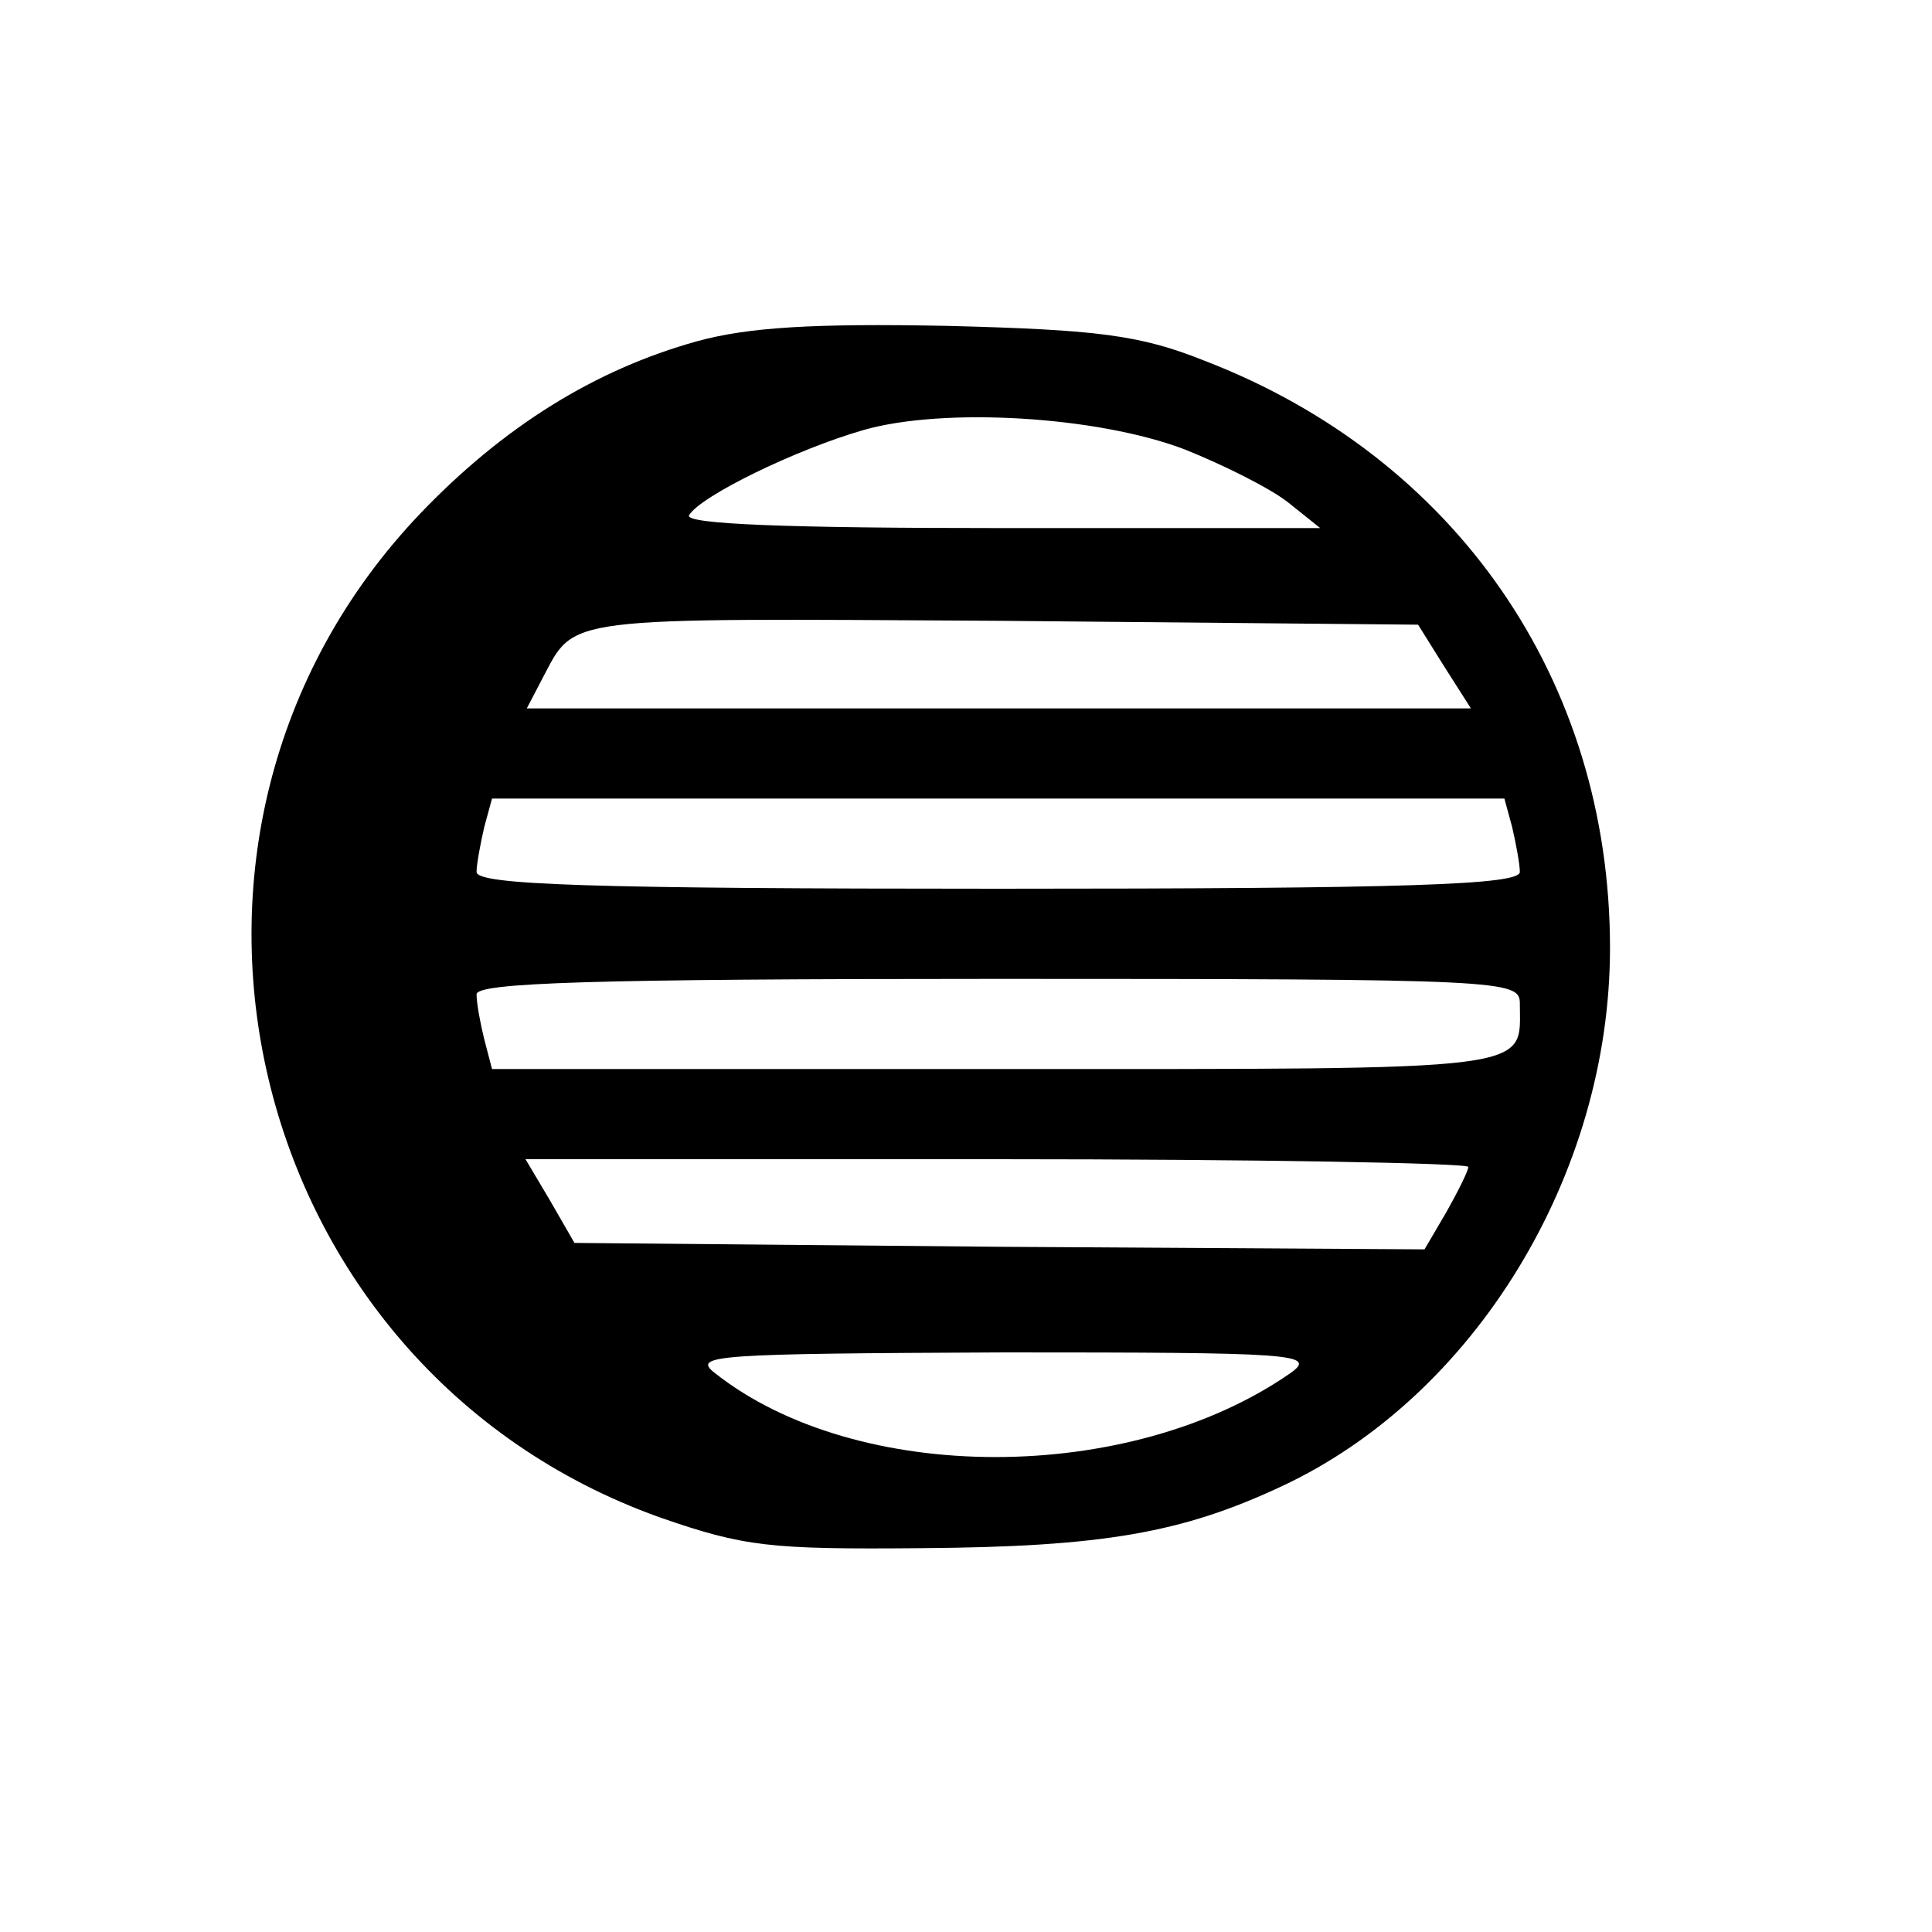 <?xml version="1.0" standalone="no"?>
<!DOCTYPE svg PUBLIC "-//W3C//DTD SVG 20010904//EN"
 "http://www.w3.org/TR/2001/REC-SVG-20010904/DTD/svg10.dtd">
<svg version="1.0" xmlns="http://www.w3.org/2000/svg"
 width="150pt" height="150pt" viewBox="0 0 150 150"
 preserveAspectRatio="xMidYMid meet">
<g transform="translate(0,150) scale(0.1,-0.1)"
fill="#000000" stroke="none">
<path d="M541 1235 c-79 -22 -150 -66 -215 -134 -237 -249 -138 -663 186 -779
66 -23 86 -25 203 -24 142 1 203 12 280 48 150 70 255 242 255 418 0 208 -120
381 -315 456 -50 20 -83 24 -200 27 -103 2 -154 -1 -194 -12z m379 -84 c30
-12 66 -30 80 -41 l25 -20 -248 0 c-165 0 -246 3 -242 10 9 15 83 51 135 66
62 18 182 11 250 -15z m201 -168 l21 -33 -366 0 -367 0 12 23 c26 49 12 47
356 45 l324 -3 20 -32z m53 -125 c3 -13 6 -29 6 -35 0 -10 -88 -13 -405 -13
-317 0 -405 3 -405 13 0 6 3 22 6 35 l6 22 393 0 393 0 6 -22z m6 -137 c0 -53
19 -51 -405 -51 l-393 0 -6 23 c-3 12 -6 28 -6 35 0 9 88 12 405 12 393 0 405
-1 405 -19z m-40 -127 c0 -3 -8 -19 -17 -35 l-17 -29 -330 2 -330 3 -19 33
-19 32 366 0 c201 0 366 -3 366 -6z m-138 -160 c-125 -87 -337 -87 -447 0 -18
14 0 15 225 16 224 0 243 -1 222 -16z"/>
</g>
</svg>
